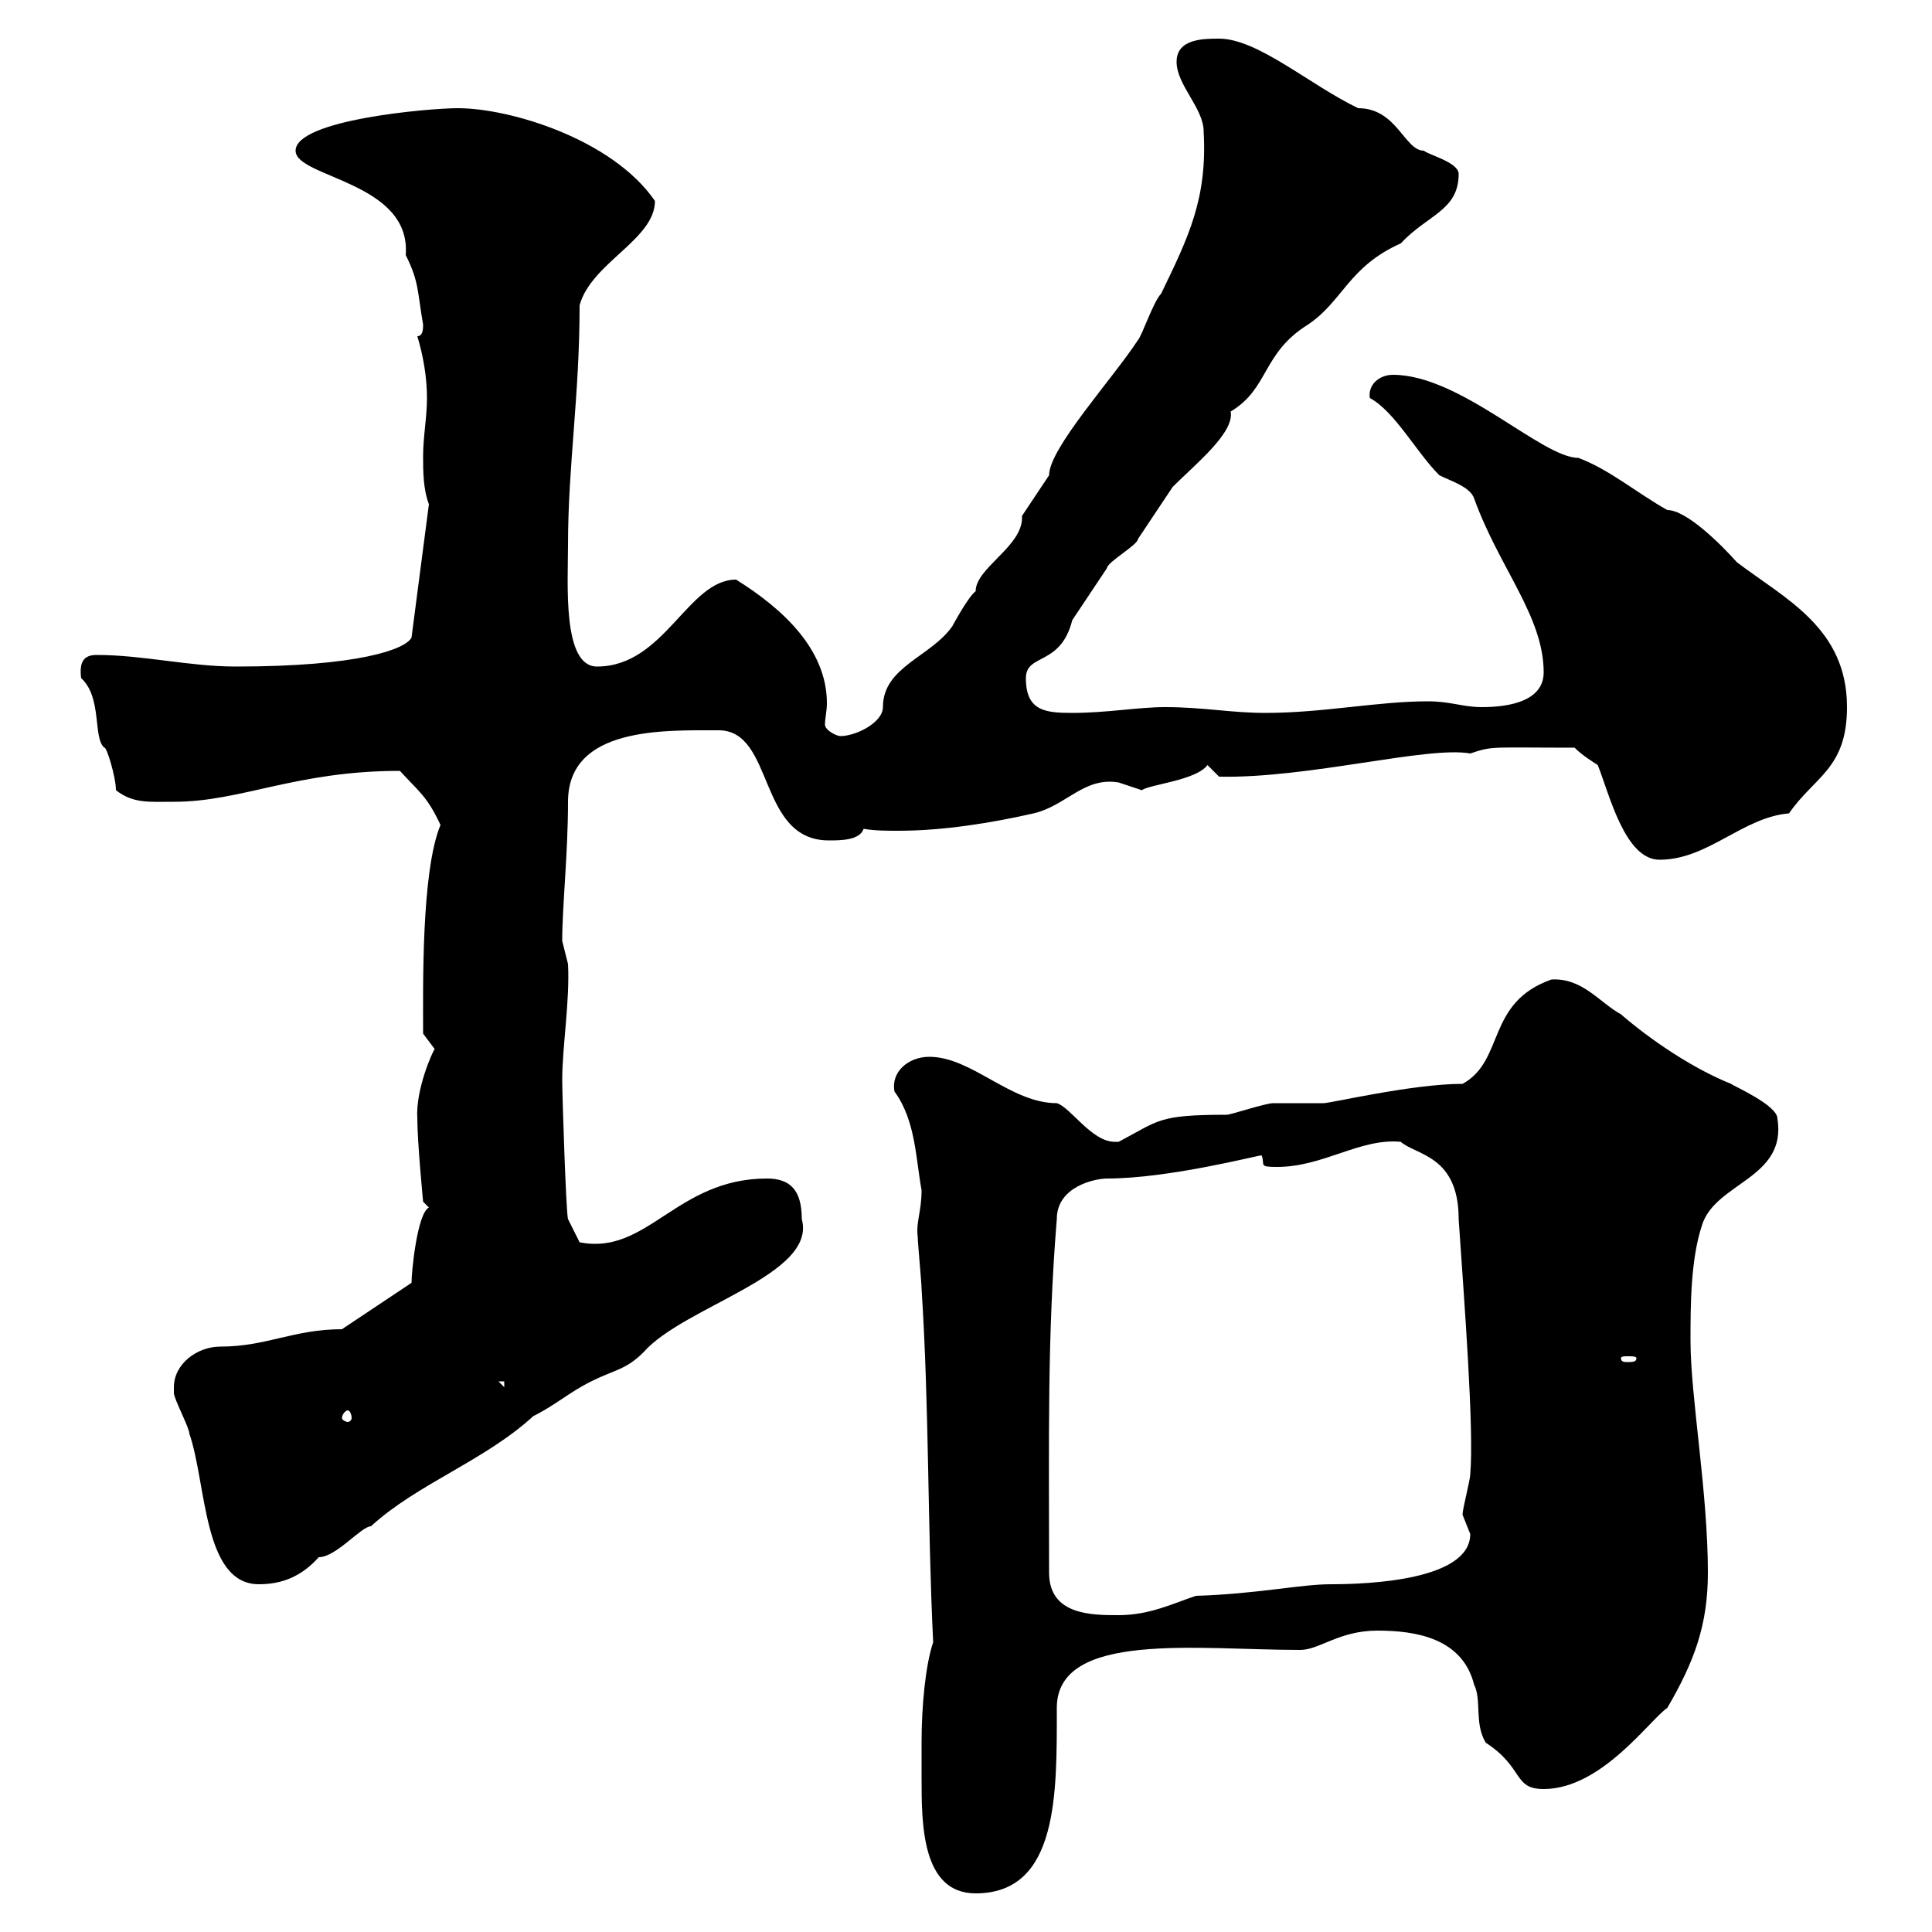 <svg xmlns="http://www.w3.org/2000/svg" xmlns:xlink="http://www.w3.org/1999/xlink" width="300" height="300"><path d="M143.10 270.60C143.10 272.10 143.10 273.90 143.10 276C143.10 283.20 143.10 294 151.50 294C164.40 294 164.10 278.40 164.10 265.20C164.10 253.20 186 256.20 201.90 256.20C204.90 256.20 207.90 253.20 213.90 253.20C219.90 253.20 227.10 254.40 228.90 261.60C230.10 264 228.90 267.60 230.70 270.60C236.70 274.50 234.90 277.80 239.70 277.80C248.70 277.80 256.20 267 258.90 265.20C263.10 258 265.20 252.30 265.20 244.20C265.20 231.60 262.50 216.90 262.50 208.20C262.50 202.80 262.50 195.60 264.30 190.20C266.40 183.60 277.50 183 276 173.70C276 171.60 269.10 168.60 268.80 168.30C262.80 165.90 256.20 161.40 251.70 157.50C248.40 155.70 245.70 151.80 240.90 152.10C230.70 155.70 233.70 164.70 227.10 168.30C219.30 168.30 206.70 171.30 205.50 171.30C204.90 171.30 198.30 171.30 197.70 171.30C196.50 171.30 191.10 173.10 190.50 173.10C179.70 173.10 180 174 173.70 177.30C173.40 177.30 173.10 177.30 173.10 177.30C169.50 177.30 166.20 171.90 164.10 171.30C156.90 171.30 150.90 164.10 144.30 164.10C141 164.10 138.30 166.50 138.90 169.50C142.20 174 142.20 180 143.10 184.80C143.10 188.10 142.20 189.90 142.50 192C142.50 192.90 143.10 199.20 143.10 200.10C144.30 218.70 144 236.40 144.90 255C143.70 258.60 143.10 264.90 143.10 270.60ZM162.90 244.20C162.90 223.50 162.60 207.60 164.10 189.30C164.10 184.20 170.10 183 171.90 183C181.50 183 195.30 179.40 195.90 179.40C196.50 180.90 195.30 181.20 198.30 181.20C205.50 181.20 211.20 176.70 217.50 177.30C219.90 179.40 226.50 179.40 226.50 189.30C227.40 202.50 228.90 222 228.30 228.90C228.30 229.80 227.10 234.30 227.10 235.20C227.10 235.20 228.30 238.20 228.30 238.20C228.30 245.40 212.40 246 206.70 246C201.90 246 195.30 247.50 185.70 247.80C182.10 249 178.50 250.80 173.70 250.80C169.50 250.80 162.90 250.80 162.90 244.20ZM27 215.40C27 215.40 27 216.30 27 216.30C27 217.20 29.40 221.70 29.40 222.60C32.10 230.40 31.50 246 40.20 246C43.80 246 46.80 244.80 49.50 241.80C52.20 241.80 56.10 237 57.60 237C64.80 230.40 75.30 226.80 82.80 219.90C86.40 218.10 88.20 216.30 91.80 214.50C95.40 212.70 97.20 212.70 99.90 210C106.20 202.80 126.90 198 124.50 189.30C124.50 184.80 122.70 183 119.10 183C105 183 100.50 195 90 192.90L88.20 189.30C87.90 188.40 87.30 170.10 87.30 167.70C87.30 162.60 88.50 155.40 88.20 149.70C88.20 149.70 87.30 146.10 87.30 146.10C87.30 140.70 88.20 132.60 88.20 124.50C88.20 112.80 103.20 113.40 111.60 113.40C120.30 113.40 117.60 130.50 128.70 130.50C130.50 130.50 133.50 130.50 134.10 128.70C135.90 129 137.70 129 139.50 129C146.40 129 153.90 127.80 160.50 126.30C165.60 125.10 168.30 120.60 173.70 121.50C173.70 121.50 177.30 122.70 177.30 122.70C178.50 121.80 185.70 121.20 187.50 118.80L189.30 120.60C203.10 120.90 221.70 115.80 228.30 117C231.90 115.80 231.30 116.10 244.50 116.10C245.70 117.30 247.20 118.20 248.10 118.80C249.90 123.30 252.30 133.50 257.70 133.50C265.20 133.50 270.60 126.90 277.80 126.30C281.70 120.60 286.80 119.40 286.80 109.80C286.80 97.50 277.20 93 269.70 87.30C267.30 84.60 261.90 79.20 258.90 79.20C254.10 76.50 249.90 72.90 245.10 71.10C239.40 71.10 226.80 58.20 216.30 58.20C214.20 58.20 212.40 59.70 212.70 61.80C216.60 63.90 219.90 70.20 223.50 73.80C225.30 74.70 228.30 75.60 228.90 77.40C232.80 88.20 239.70 95.70 239.70 104.40C239.70 108.90 234.30 109.80 230.10 109.80C227.10 109.80 225.30 108.90 221.70 108.90C213.90 108.90 205.50 110.70 196.50 110.70C191.10 110.70 186.90 109.80 180.90 109.80C176.70 109.80 171.90 110.70 166.50 110.70C162.30 110.70 159.30 110.40 159.30 105.30C159.30 101.40 164.70 103.50 166.50 96.30C167.70 94.50 171.90 88.20 171.90 88.20C171.90 87.30 176.70 84.60 176.70 83.70C178.50 81 180.30 78.30 182.10 75.60C185.70 72 191.70 67.20 191.10 63.90C197.10 60.30 195.90 54.90 203.10 50.40C208.50 46.80 209.40 41.40 217.50 37.80C221.70 33.30 226.50 32.70 226.50 27C226.50 25.20 221.70 24 221.10 23.40C218.10 23.40 216.90 16.80 210.90 16.80C203.40 13.20 195.30 6 189.30 6C186.90 6 182.70 6 182.70 9.60C182.70 13.20 186.90 16.80 186.90 20.40C187.50 30.90 184.50 36.90 180.30 45.60C179.10 46.80 177.30 52.20 176.70 52.80C172.80 58.80 162.90 69.60 162.90 73.80L158.70 80.10C158.70 80.10 158.70 80.40 158.70 80.40C158.70 84.90 151.50 88.20 151.50 91.80C150.30 92.70 147.90 97.20 147.90 97.20C144.60 102 137.10 103.50 137.10 109.80C137.10 112.20 132.90 114.30 130.50 114.30C129.90 114.30 128.10 113.40 128.10 112.50C128.10 111.60 128.40 110.40 128.40 109.20C128.40 100.80 121.50 94.50 114.30 90C106.80 90 103.20 103.50 92.70 103.50C87.30 103.50 88.20 90.60 88.20 84.60C88.20 72.30 90 61.50 90 47.40C91.80 40.80 101.70 37.20 101.70 31.20C95.10 21.60 79.20 16.80 71.10 16.80C66.60 16.80 45.90 18.60 45.90 23.40C45.90 27.60 63.90 28.20 63 39.60C65.10 43.80 64.80 45.30 65.70 50.40C65.70 51 65.70 52.20 64.80 52.20C65.70 55.20 66.30 58.50 66.30 61.80C66.30 64.80 65.70 67.80 65.70 70.80C65.70 73.20 65.70 75.90 66.60 78.30L63.90 99C63 100.80 55.80 103.50 36.60 103.50C29.40 103.50 22.20 101.70 15 101.70C12.90 101.70 12.30 102.90 12.60 105.30C15.90 108.30 14.40 114.60 16.20 116.10C16.50 115.80 18 120.60 18 122.70C20.70 124.80 23.10 124.50 27 124.50C37.50 124.50 45.90 119.70 62.10 119.70C65.10 123 66.30 123.60 68.40 128.10C65.40 135.30 65.70 153.30 65.70 160.50C65.70 160.50 67.50 162.90 67.50 162.90C67.20 163.20 64.50 169.20 64.80 173.70C64.80 177.30 65.70 186.60 65.70 186.60L66.60 187.50C64.80 188.40 63.90 197.40 63.90 199.20L53.10 206.40C45.60 206.40 41.40 209.10 34.20 209.10C30.60 209.10 27 211.80 27 215.40ZM54 219C54.30 219 54.60 219.60 54.60 220.20C54.60 220.50 54.30 220.80 54 220.80C53.70 220.80 53.10 220.50 53.10 220.20C53.10 219.60 53.70 219 54 219ZM77.40 214.50L78.30 214.50L78.30 215.40ZM254.10 210.90C254.10 211.50 253.50 211.50 252.60 211.50C252.30 211.50 251.70 211.50 251.70 210.90C251.70 210.60 252.30 210.60 252.60 210.60C253.50 210.60 254.10 210.60 254.10 210.90Z"/></svg>